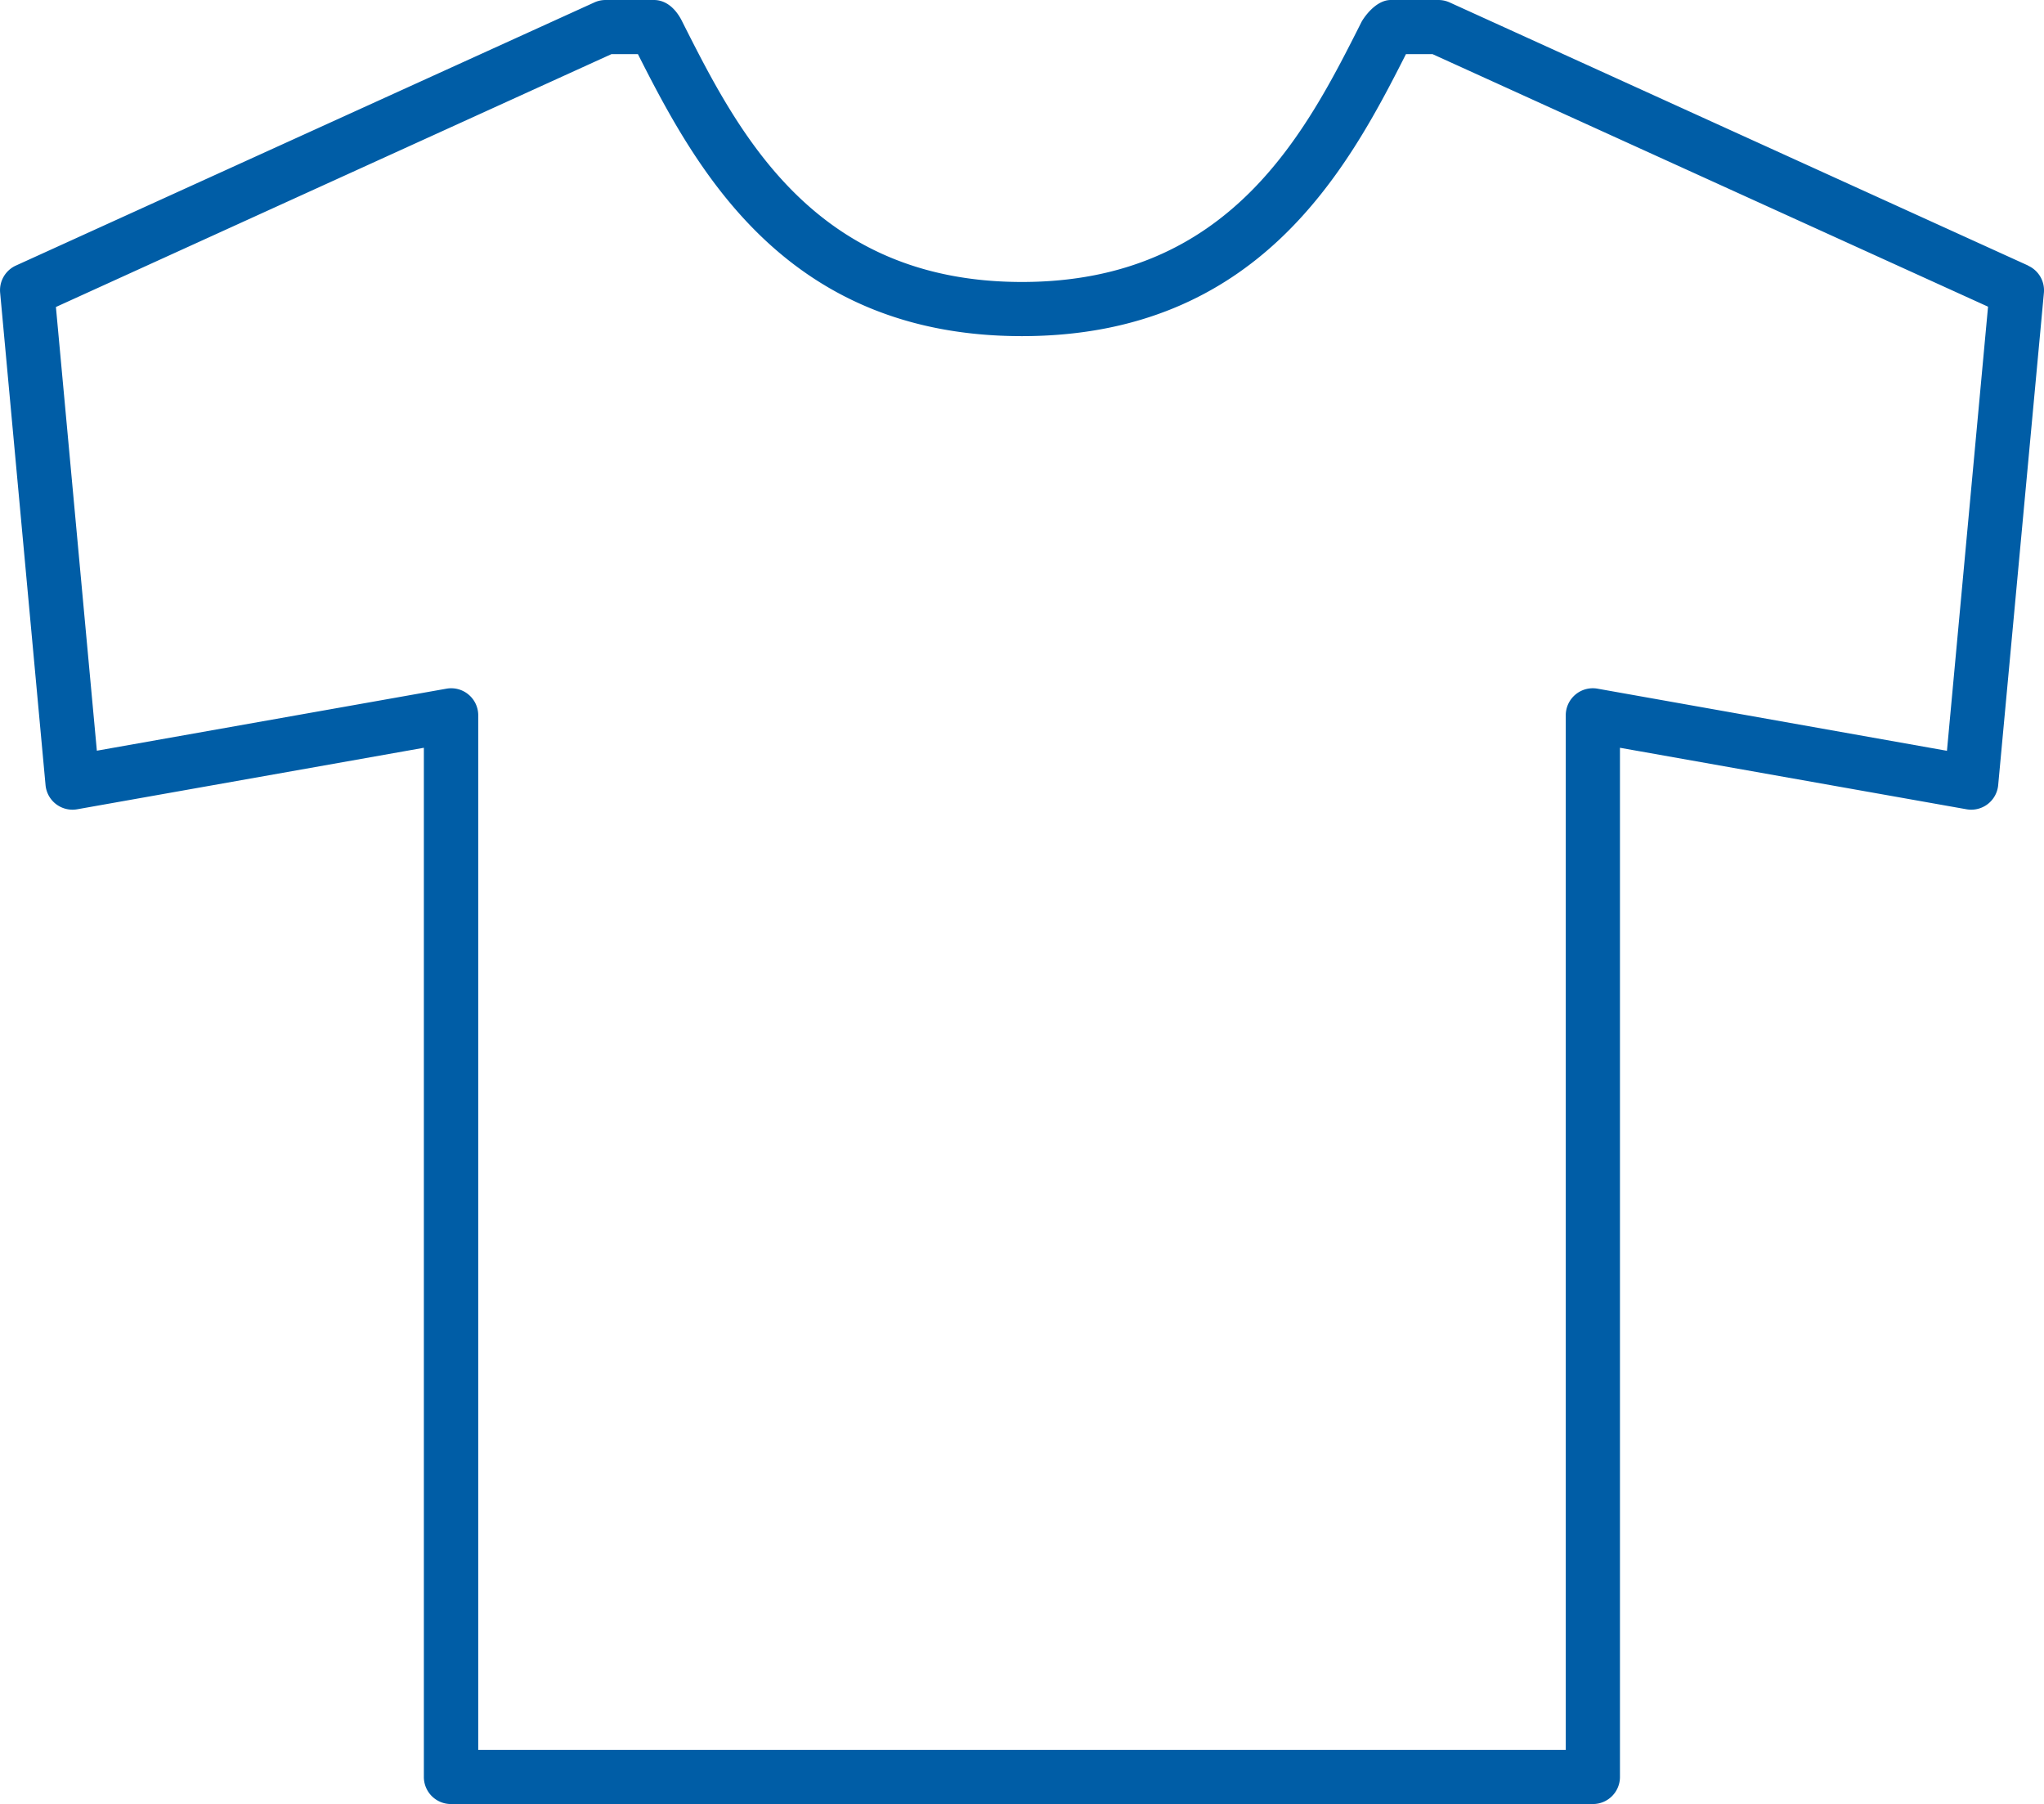 <svg xmlns="http://www.w3.org/2000/svg" width="45.33" height="40" viewBox="0 0 45.33 40"><defs><clipPath id="a"><path data-name="長方形 442" fill="none" d="M0 0h45.33v40H0z"/></clipPath></defs><g data-name="グループ 451" clip-path="url(#a)"><path data-name="パス 332" d="M44.978 5.888L32.149.054A.6.6 0 0031.9 0h-1.056c-.352 0-.619.427-.649.485-1.227 2.434-2.908 5.767-7.531 5.767s-6.3-3.33-7.528-5.761C15.114.45 14.92 0 14.5 0h-1.07a.6.6 0 00-.249.054L.353 5.888a.6.6 0 00-.35.6L1.01 17.407a.6.6 0 00.7.537L9.4 16.58V39.4a.6.6 0 00.6.6h25.326a.6.6 0 00.6-.6V16.58l7.688 1.364a.6.6 0 00.7-.537l1.014-10.916a.6.6 0 00-.35-.6m-1.8 10.756l-7.747-1.377a.6.6 0 00-.707.593V38.8H10.606V15.863a.6.6 0 00-.706-.593l-7.752 1.375-.908-9.838L13.561 1.2h.586c1.294 2.555 3.278 6.253 8.516 6.253s7.225-3.7 8.517-6.253h.589l12.32 5.6z" fill="#005da6"/></g></svg>
